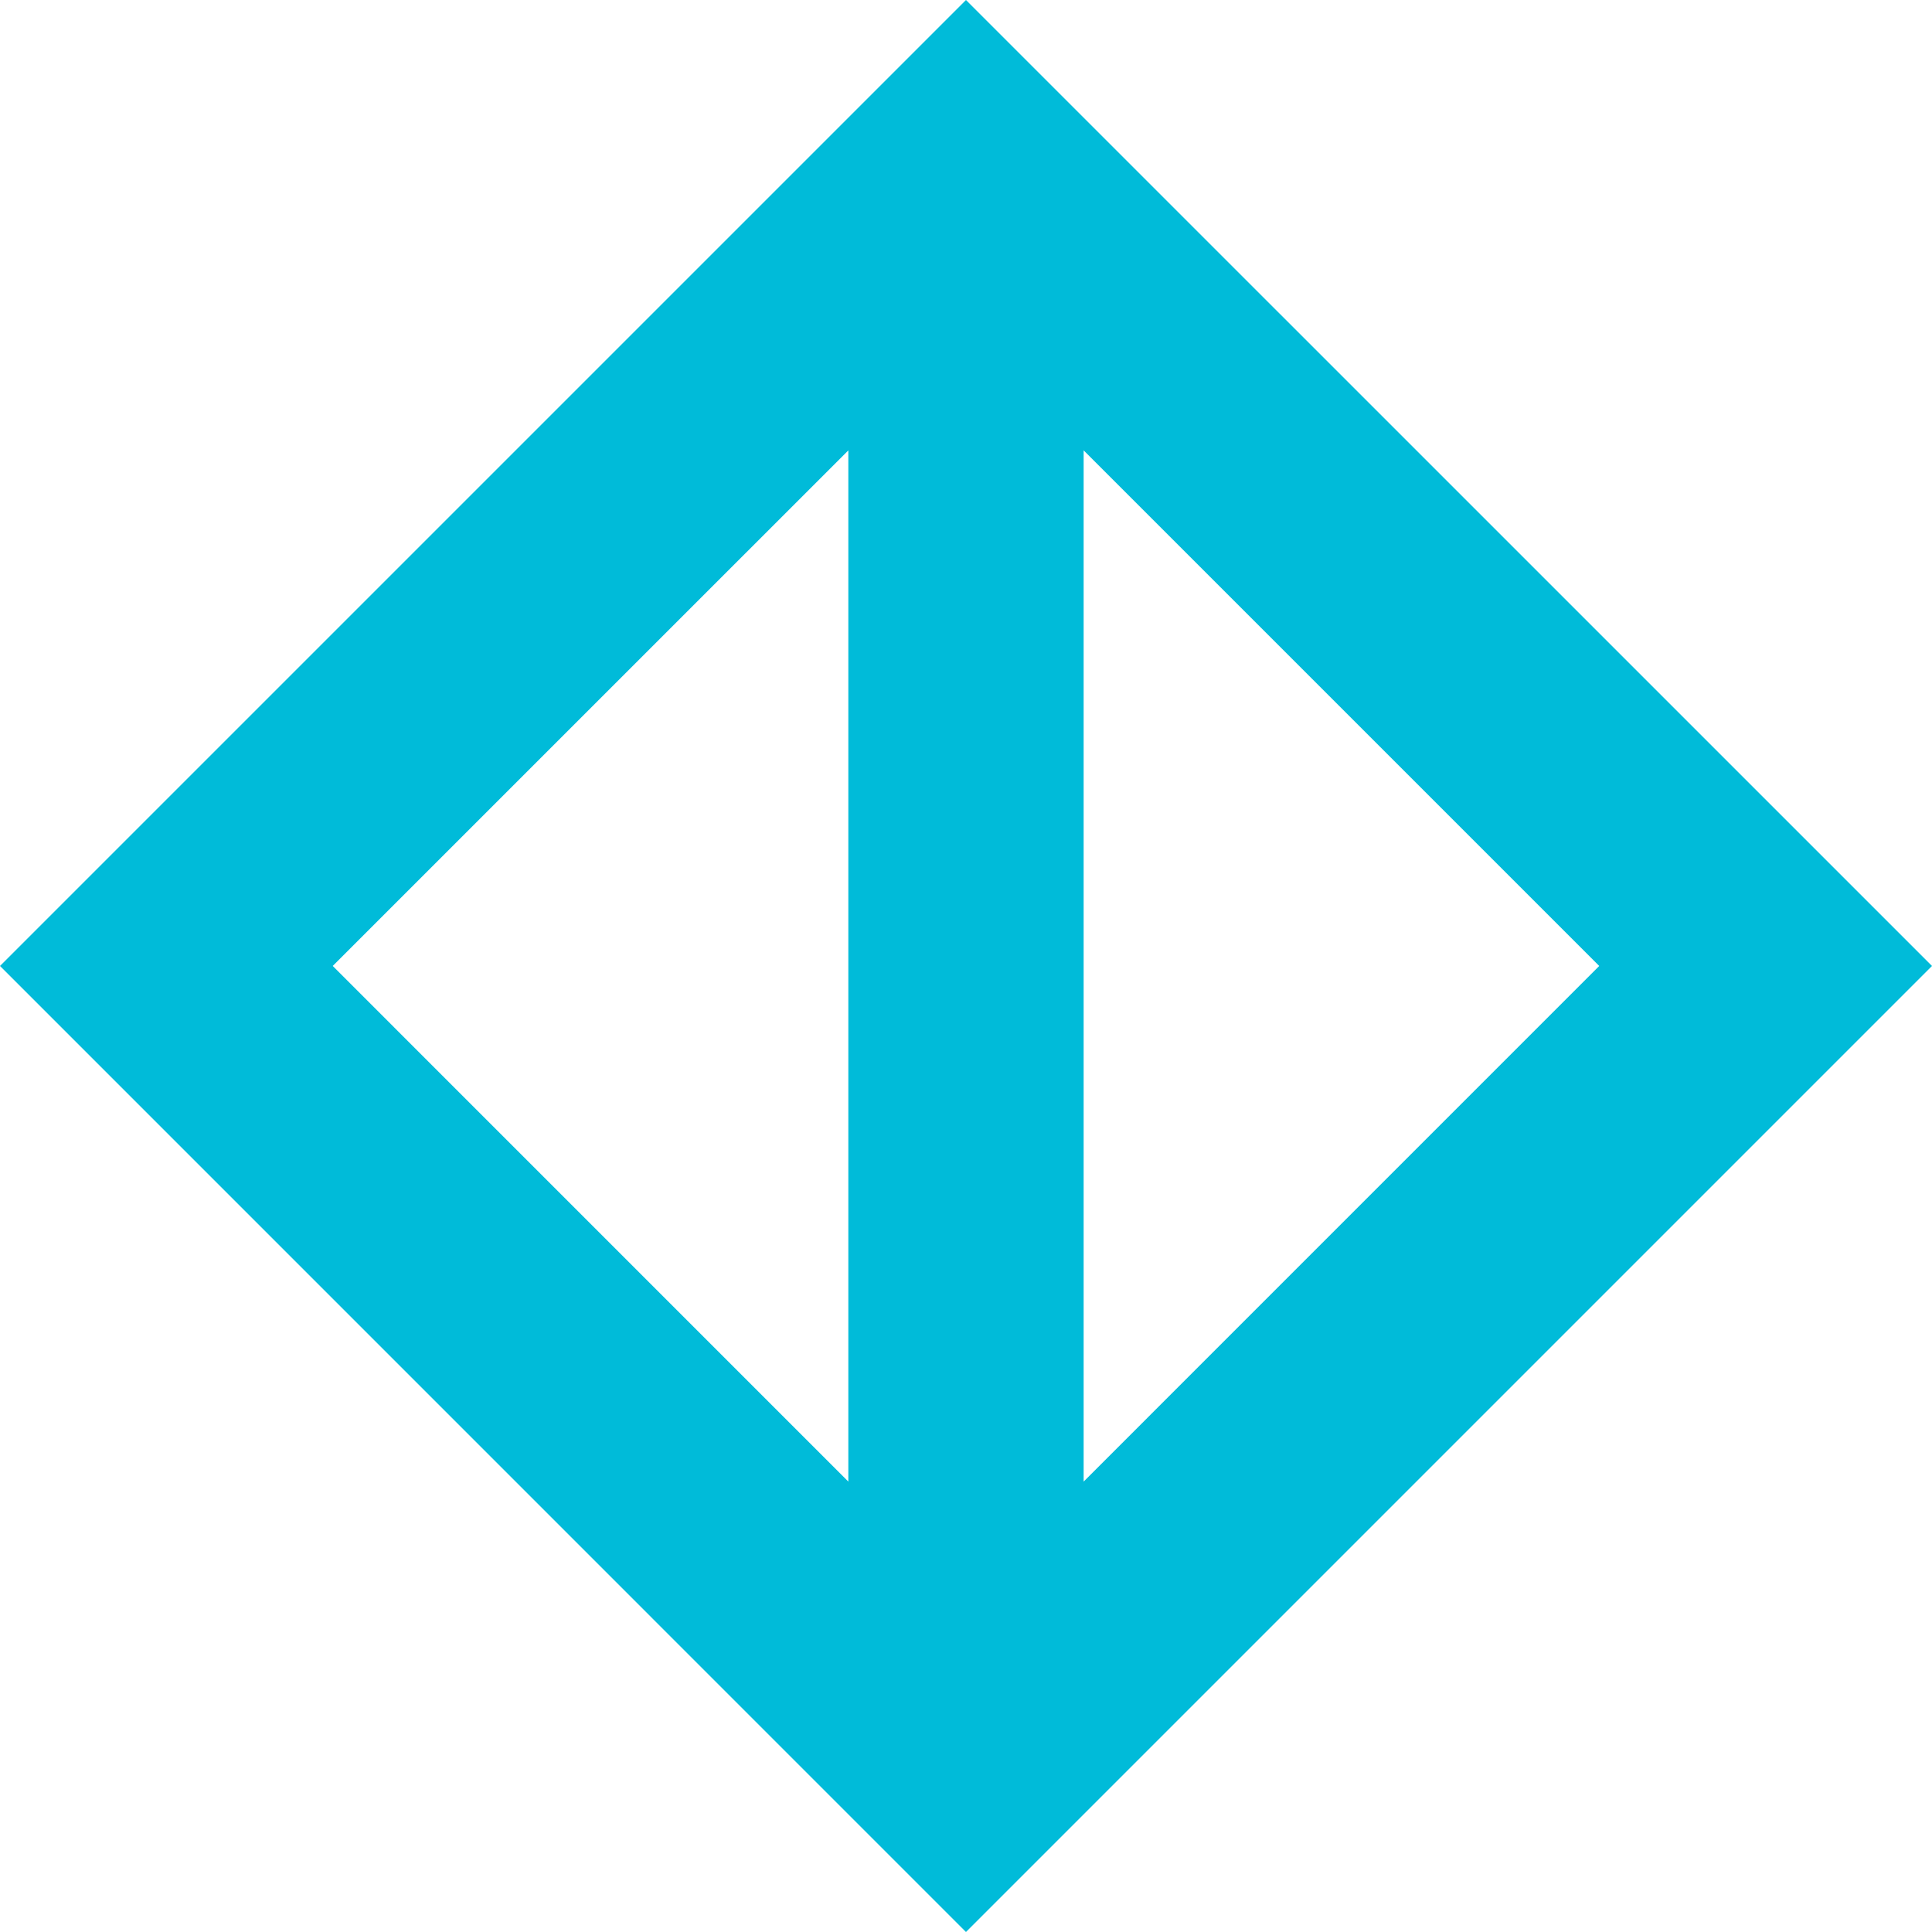 <svg xmlns="http://www.w3.org/2000/svg" width="536" height="536" viewBox="0 0 536 536"><path d="M486.221,496.007,754.232,764.013l267.989-268.006L754.232,228.013Zm411.045-32.641H611.176L754.232,320.324Zm-286.09,65.283h286.1L754.232,671.691Z" transform="translate(-228.013 1022.221) rotate(-90)" fill="#00bbd9" style="mix-blend-mode:color-dodge;isolation:isolate"/></svg>
